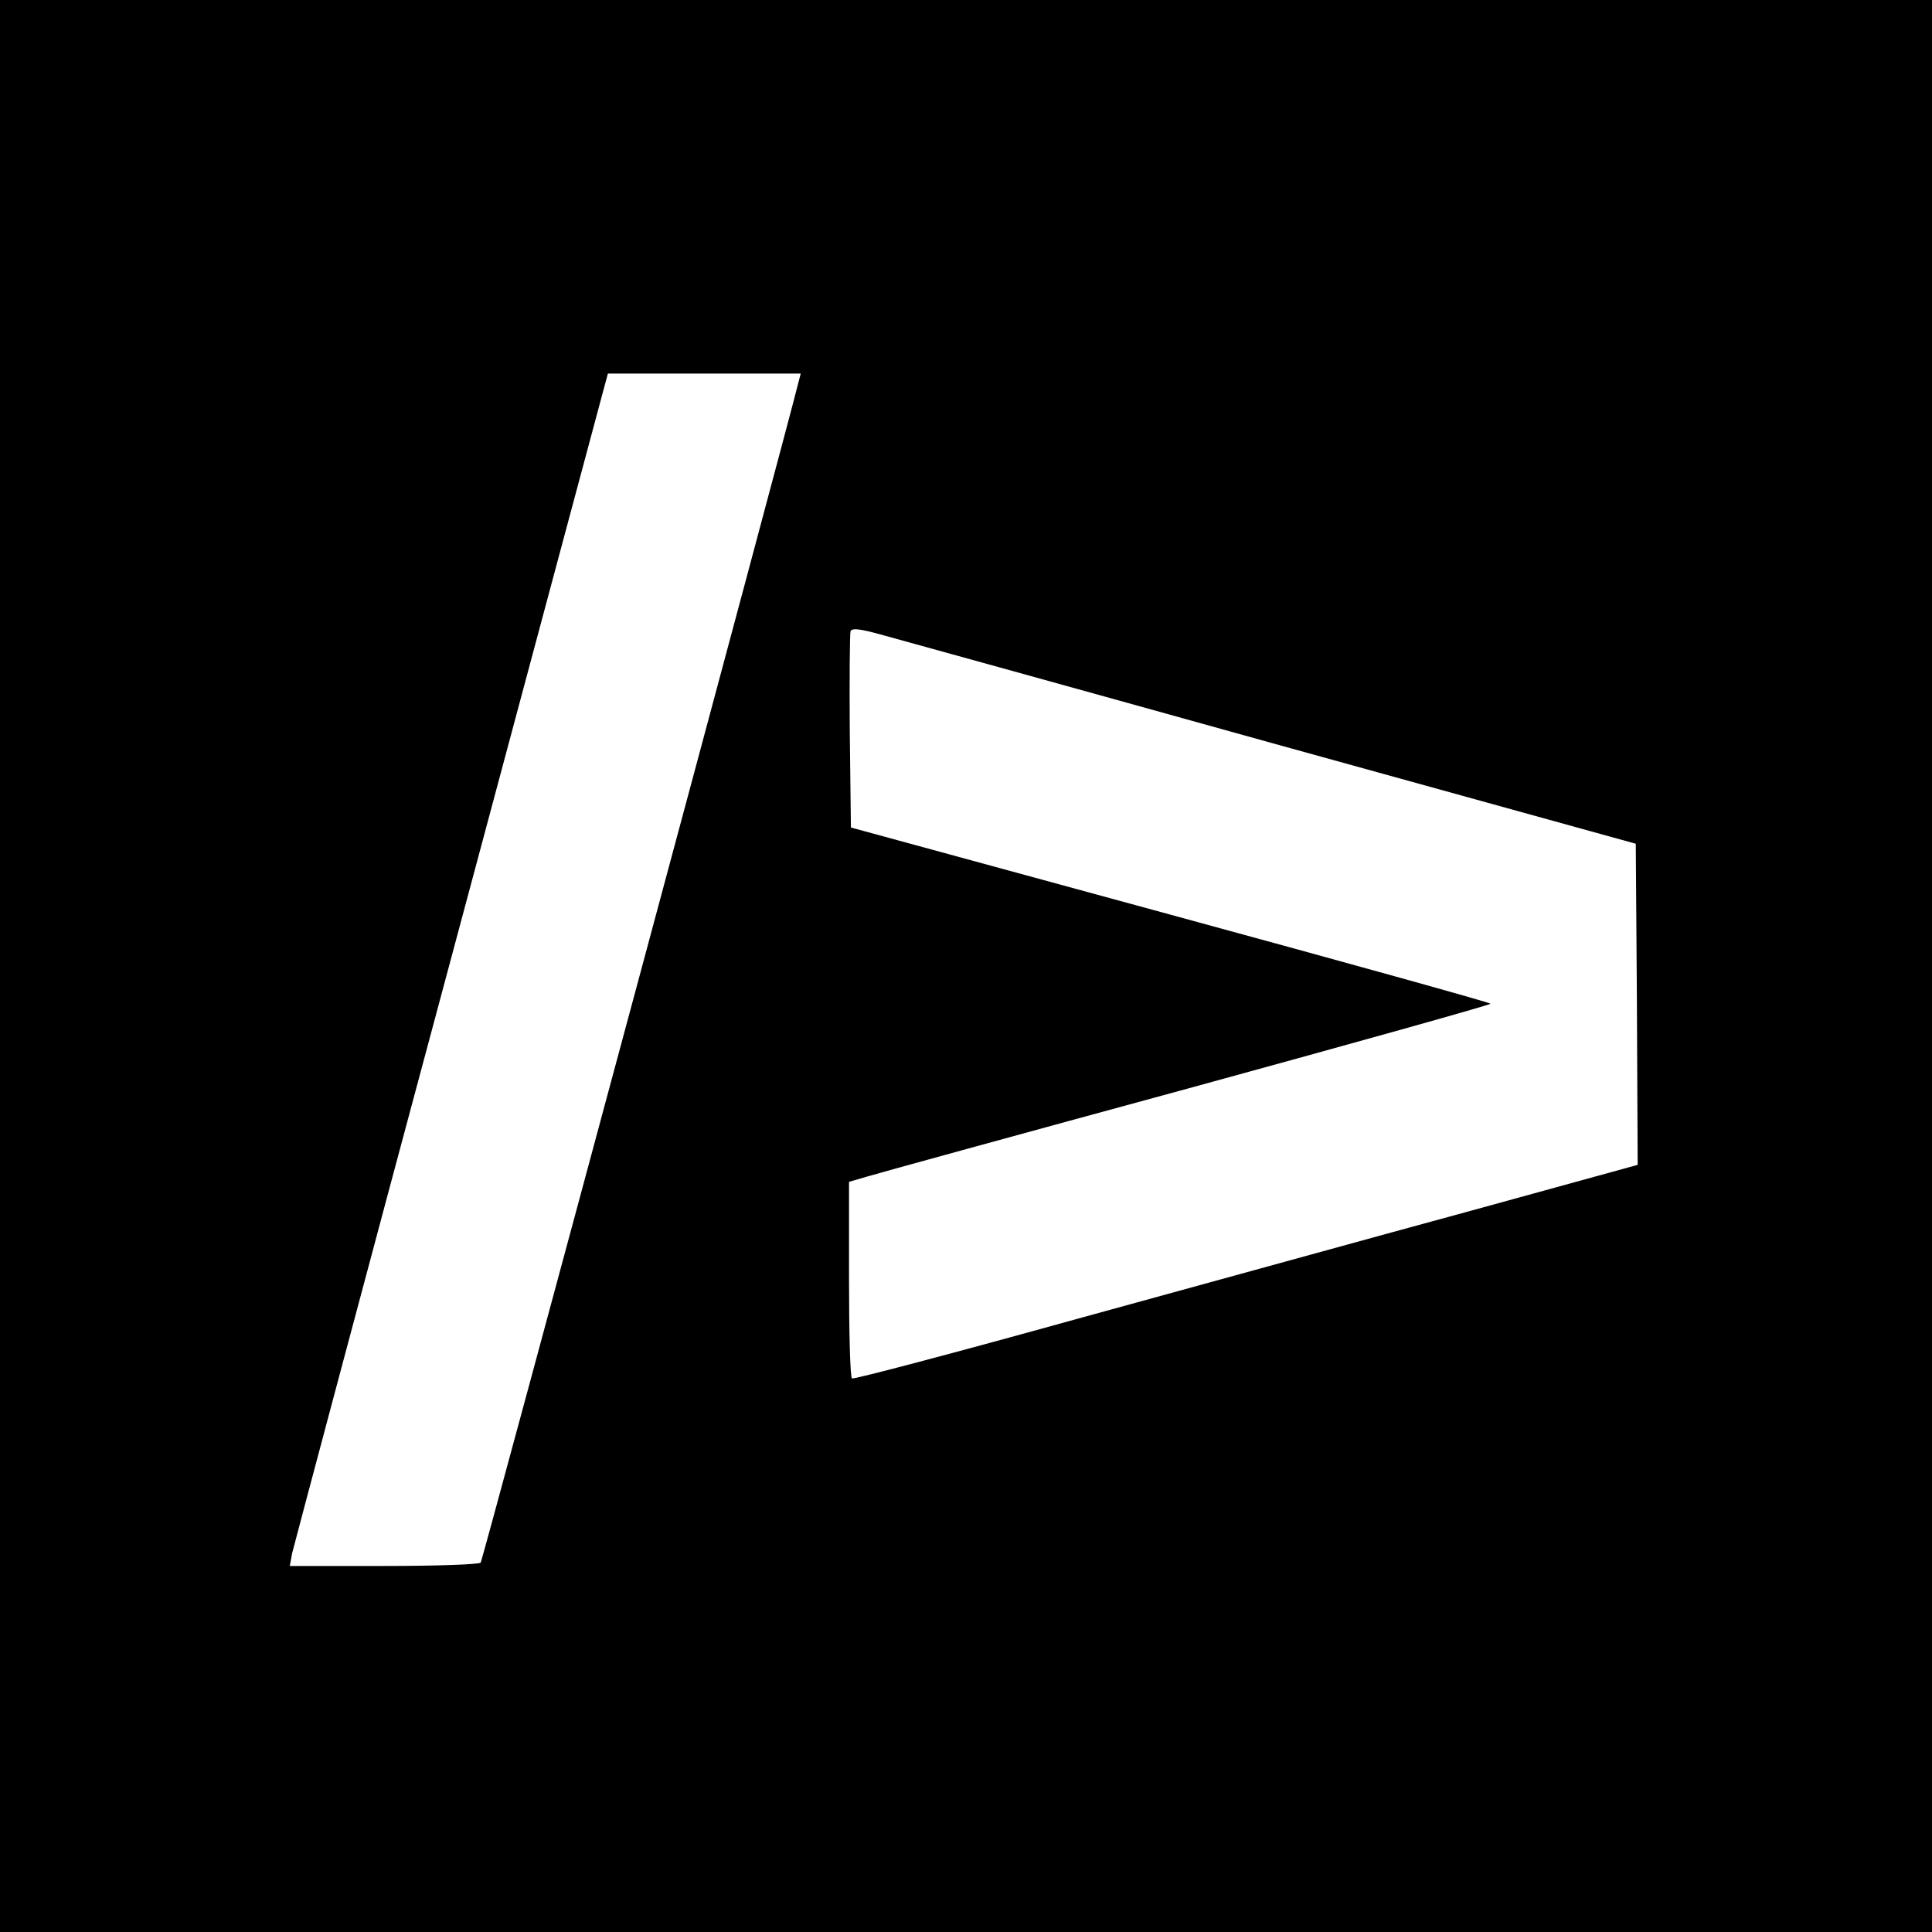 <?xml version="1.0" standalone="no"?>
<!DOCTYPE svg PUBLIC "-//W3C//DTD SVG 20010904//EN"
 "http://www.w3.org/TR/2001/REC-SVG-20010904/DTD/svg10.dtd">
<svg version="1.0" xmlns="http://www.w3.org/2000/svg"
 width="512pt" height="512pt" viewBox="0 0 512 512"
 preserveAspectRatio="xMidYMid meet">
<g transform="translate(0,512) scale(0.1,-0.1)"
fill="#000000" stroke="none">
<path d="M0 2560 l0 -2560 2560 0 2560 0 0 2560 0 2560 -2560 0 -2560 0 0
-2560z m2115 1543 c-26 -108 -836 -3117 -841 -3124 -3 -5 -118 -9 -256 -9
l-250 0 6 33 c4 17 189 712 412 1542 223 831 409 1527 415 1548 l10 37 255 0
256 0 -7 -27z m1255 -952 l965 -267 3 -425 2 -426 -447 -123 c-247 -67 -713
-196 -1038 -285 -324 -90 -593 -161 -597 -158 -5 2 -8 121 -8 263 l0 258 48
14 c26 8 408 113 849 233 442 121 803 222 803 225 0 3 -382 109 -848 236
l-847 231 -3 254 c-1 140 0 259 2 266 4 9 23 7 78 -8 40 -11 507 -140 1038
-288z"/>
</g>
</svg>
